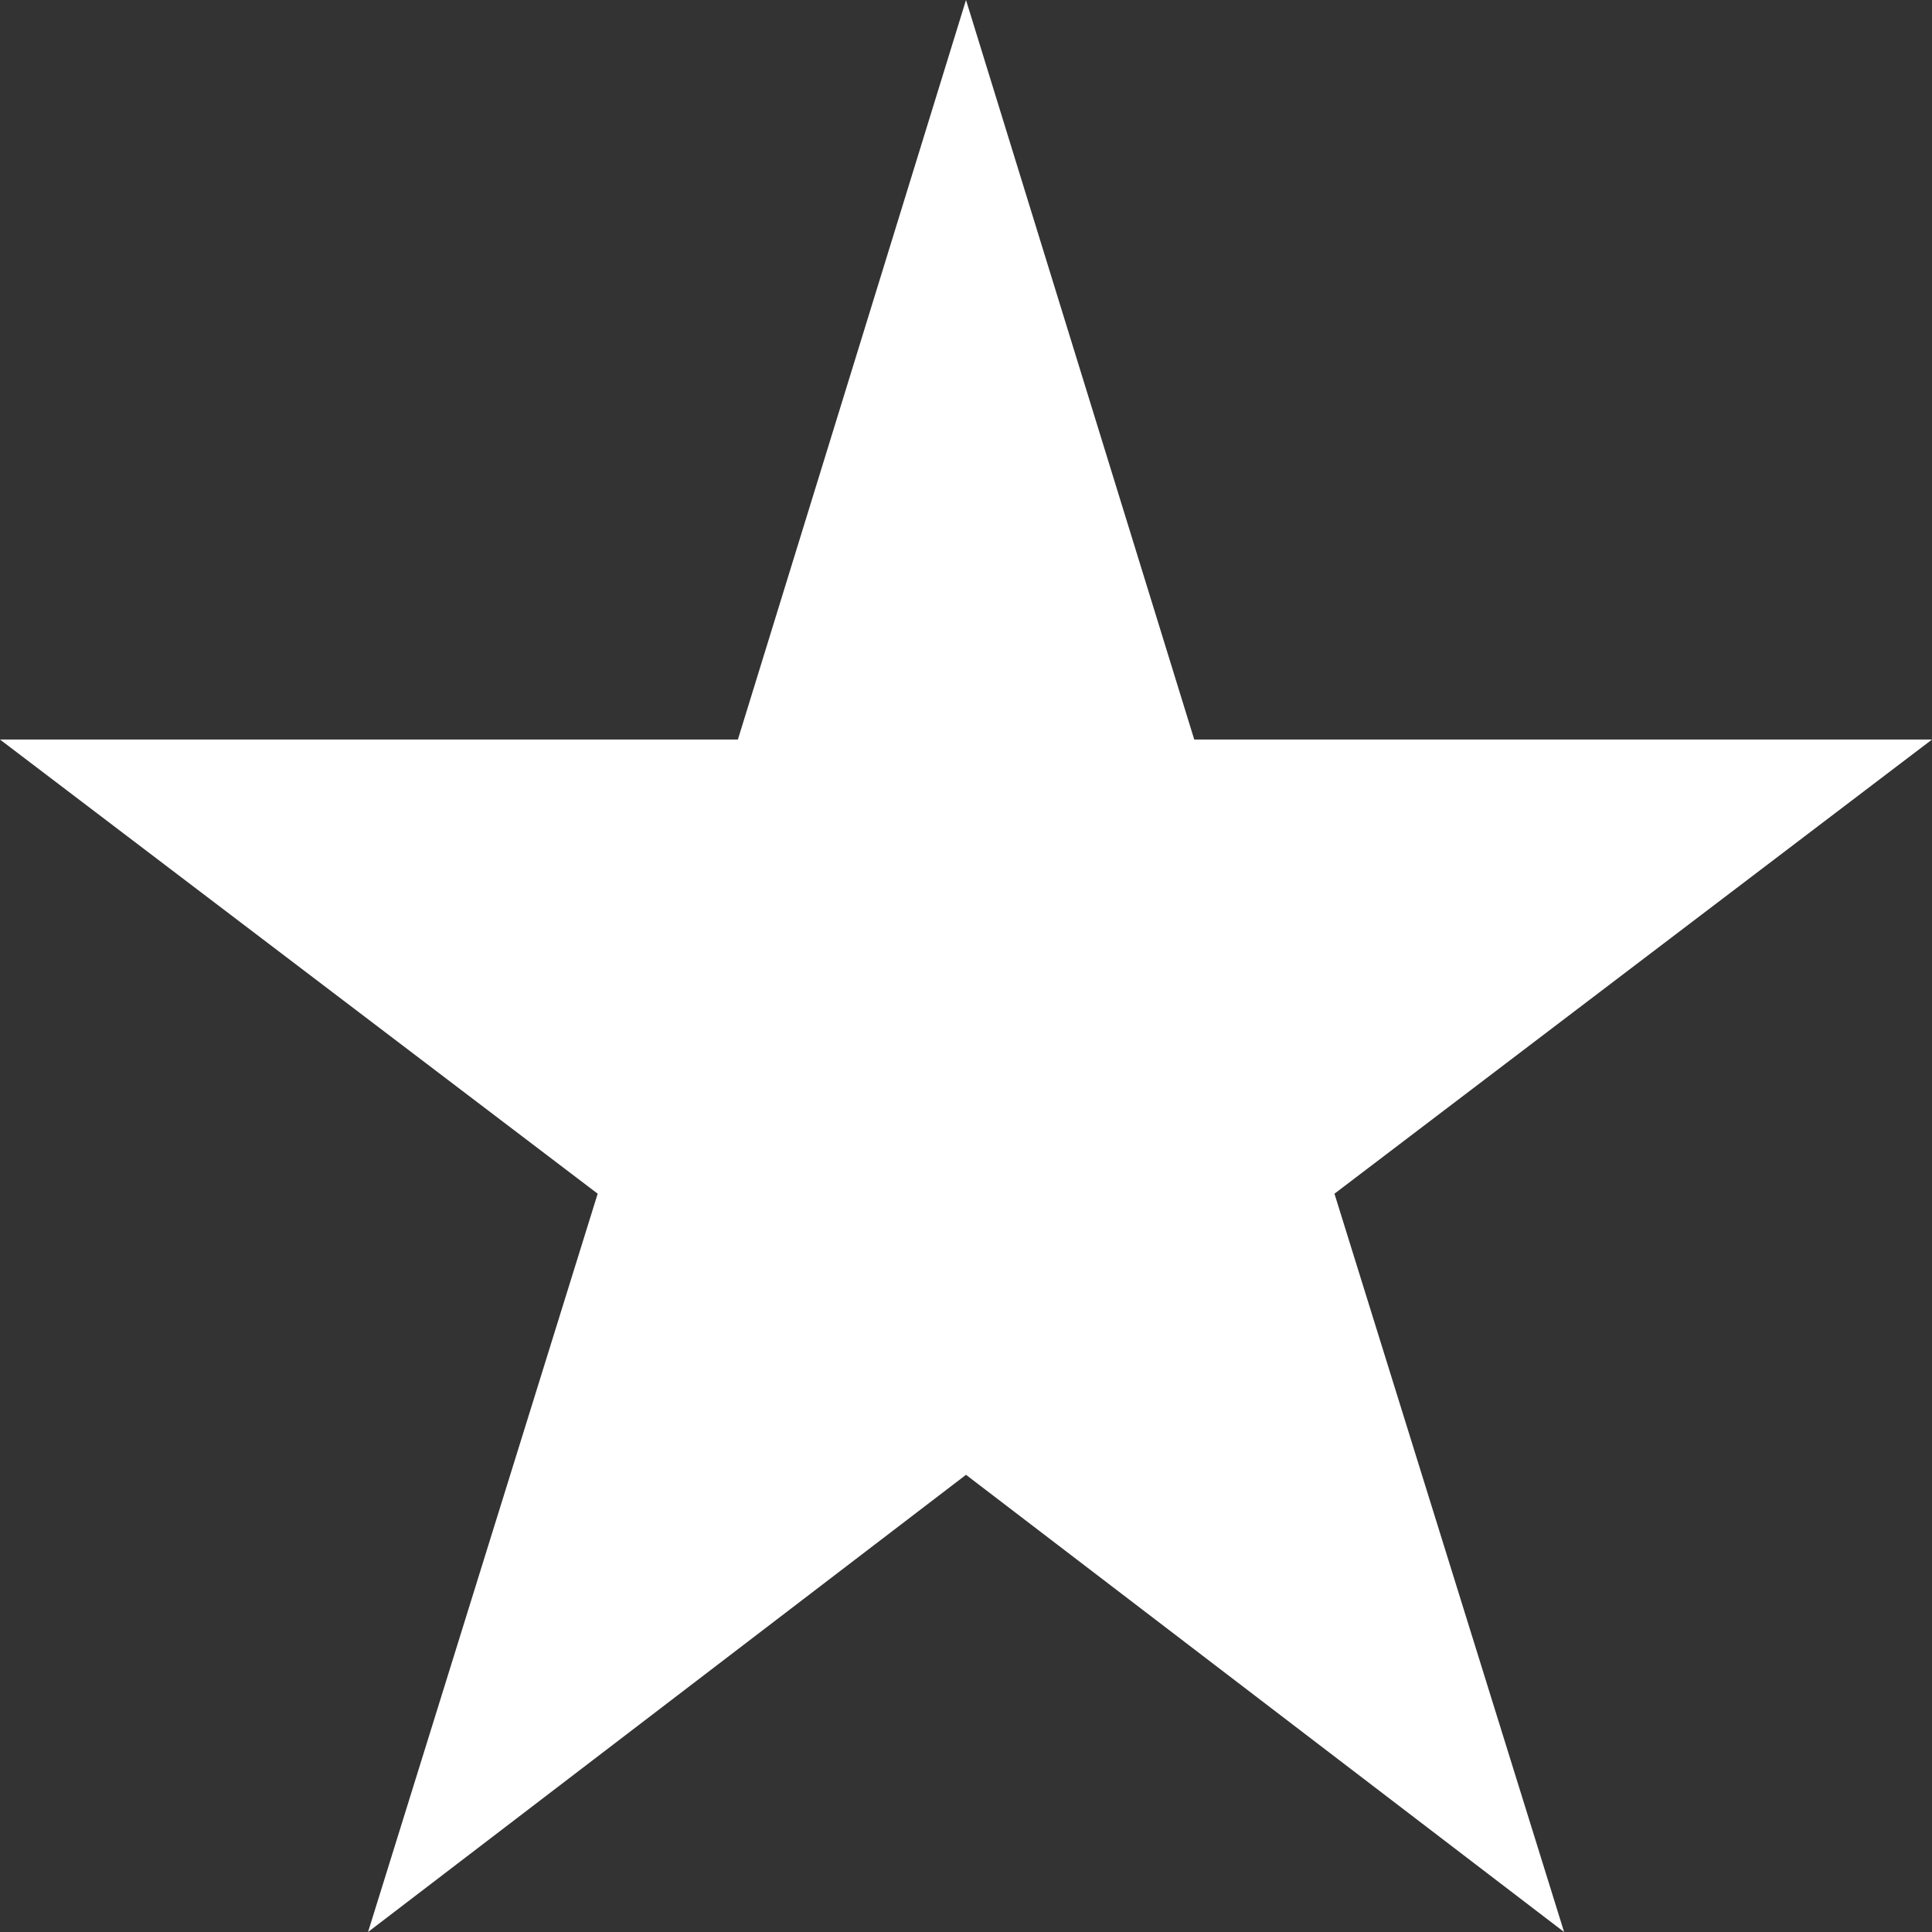 <svg width="14" height="14" viewBox="0 0 14 14" fill="none" xmlns="http://www.w3.org/2000/svg">
<rect x="0" y="0" width="14" height="14" fill="#333333" stroke="none"/>
<path d="M11.334 14L7 10.687L2.667 14L4.331 8.65L0 5.359H5.347L7 0L8.654 5.359H14L9.67 8.65L11.334 14Z" fill="white"/>
</svg>

